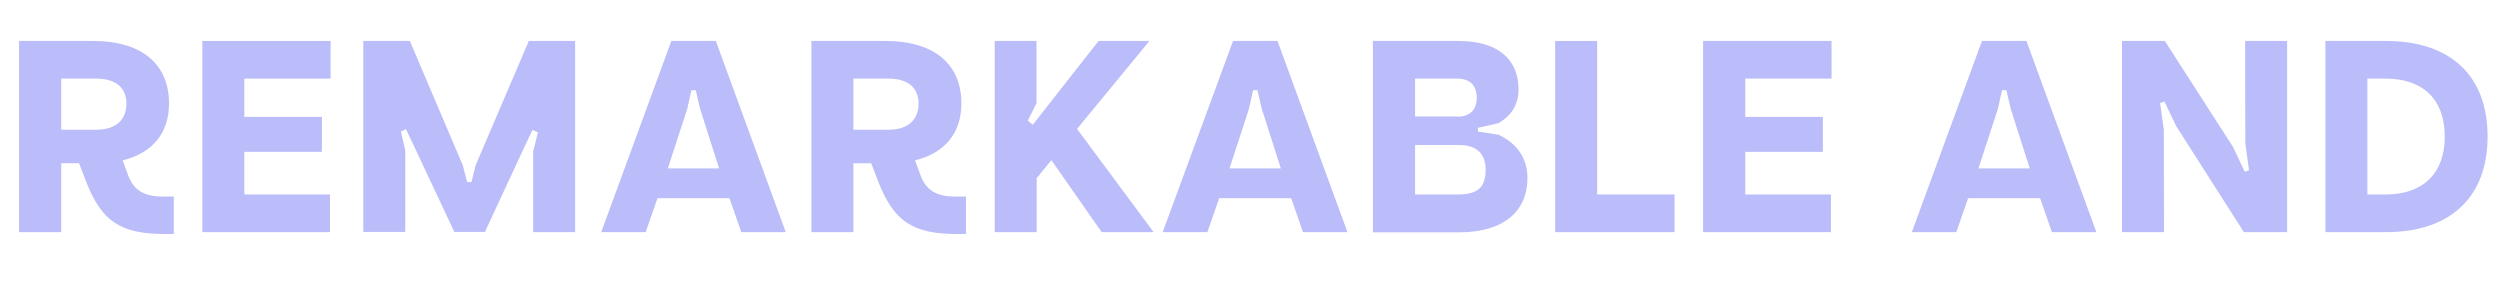 <?xml version="1.0" encoding="utf-8"?>
<!-- Generator: Adobe Illustrator 27.4.1, SVG Export Plug-In . SVG Version: 6.00 Build 0)  -->
<svg version="1.1" id="Layer_1" xmlns="http://www.w3.org/2000/svg" xmlns:xlink="http://www.w3.org/1999/xlink" x="0px" y="0px"
	 viewBox="0 0 1208.4 138.5" style="enable-background:new 0 0 1208.4 138.5;" xml:space="preserve">
<style type="text/css">
	.st0{enable-background:new    ;}
	.st1{fill:#BBBDFA;}
</style>
<g class="st0">
	<path class="st1" d="M9.2,19.8h35.9c23.2,0,36.6,11,36.6,30.2c0,14.4-8.1,24-22.4,27.5l2.6,7.1C64.5,91.9,69.7,95,78.4,95H84v18.1
		h-4.5c-21.1,0-30.2-6.1-37.6-24.6l-3.7-9.6h-8.6v33.3H9.2V19.8z M46.6,62.7c9.2,0,14.5-4.6,14.5-12.7c0-7.7-5.3-12-14.5-12h-17
		v24.7H46.6z"/>
	<path class="st1" d="M97.8,19.8h62V38h-41.7v18.5h37.5v16.9h-37.5V94h41.4v18.2H97.8V19.8z"/>
	<path class="st1" d="M175.7,19.8h22.4l25.6,60.1l2.1,8.1h2.1l2-8.1l25.7-60.1h22.4v92.4h-20.3V73.3L260,64l-2.6-1.2l-4,8.4
		l-19,40.9h-14.8l-19.4-41.3l-4-8.4l-2.4,1.2l2.1,9.2v39.3h-20.3V19.8z"/>
	<path class="st1" d="M324.5,19.8H346l33.8,92.4h-21.5l-5.7-16.4h-34.8l-5.7,16.4h-21.5L324.5,19.8z M347.6,81.4l-9.2-28.8l-2.1-9
		h-2.1l-2,9l-9.4,28.8H347.6z"/>
	<path class="st1" d="M392.2,19.8h35.9c23.2,0,36.6,11,36.6,30.2c0,14.4-8.1,24-22.4,27.5l2.6,7.1c2.6,7.3,7.8,10.4,16.5,10.4h5.5
		v18.1h-4.5c-21.1,0-30.2-6.1-37.6-24.6l-3.7-9.6h-8.6v33.3h-20.3V19.8z M429.5,62.7c9.2,0,14.5-4.6,14.5-12.7c0-7.7-5.3-12-14.5-12
		h-17v24.7H429.5z"/>
</g>
<g class="st0">
	<path class="st1" d="M480.7,19.8h20.3v30.1l-4.2,8.4l2.4,2l5.8-7.4l26-33.1h24.6l-35,42.5l37,49.9h-25.1l-24.3-34.8l-7.1,8.7v26.1
		h-20.3V19.8z"/>
</g>
<g class="st0">
	<path class="st1" d="M596,19.8h21.5l33.8,92.4h-21.5l-5.7-16.4h-34.8l-5.7,16.4H562L596,19.8z M619.1,81.4l-9.2-28.8l-2.1-9h-2.1
		l-2,9l-9.4,28.8H619.1z"/>
</g>
<g class="st0">
	<path class="st1" d="M663.7,19.8h41.4c18.3,0,28.9,8.4,28.9,23.4c0,7.3-3.4,12.8-9.9,16.4l-9.8,2.2l0.1,1.8l9.9,1.5
		c9,4.2,14,11.5,14,20.9c0,16.6-12,26.3-33,26.3h-41.7V19.8z M704.6,56.4c5.8,0,9.2-3.4,9.2-9c0-6.2-3.3-9.4-9.6-9.4H684v18.3H704.6
		z M704.6,94c9.6,0,13.5-3.4,13.5-11.9c0-7.9-4.5-12-12.9-12H684V94H704.6z"/>
</g>
<g class="st0">
	<path class="st1" d="M751.7,19.8h20.3V94h37.4v18.2h-57.7V19.8z"/>
	<path class="st1" d="M823.3,19.8h62V38h-41.7v18.5h37.5v16.9h-37.5V94h41.4v18.2h-61.8V19.8z"/>
	<path class="st1" d="M958,19.8h21.5l33.8,92.4h-21.5l-5.7-16.4h-34.8l-5.7,16.4h-21.5L958,19.8z M981.1,81.4l-9.2-28.8l-2.1-9h-2.1
		l-2,9l-9.4,28.8H981.1z"/>
	<path class="st1" d="M1025.8,19.8h20.6l33,51.3L1085,83l2.1-0.7l-1.8-12.9l-0.1-49.6h20.3v92.4h-20.9L1051.9,61l-5.7-11.9l-2.1,0.7
		l1.8,12.9l0.1,49.5h-20.3V19.8z"/>
	<path class="st1" d="M1124,19.8h29.3c31.2,0,49.1,16.8,49.1,46.2c0,29.3-18,46.2-49.1,46.2H1124V19.8z M1153.1,94
		c18.2,0,28.6-10.3,28.6-28c0-17.8-10.4-28-28.6-28h-8.8v56H1153.1z"/>
</g>
</svg>
